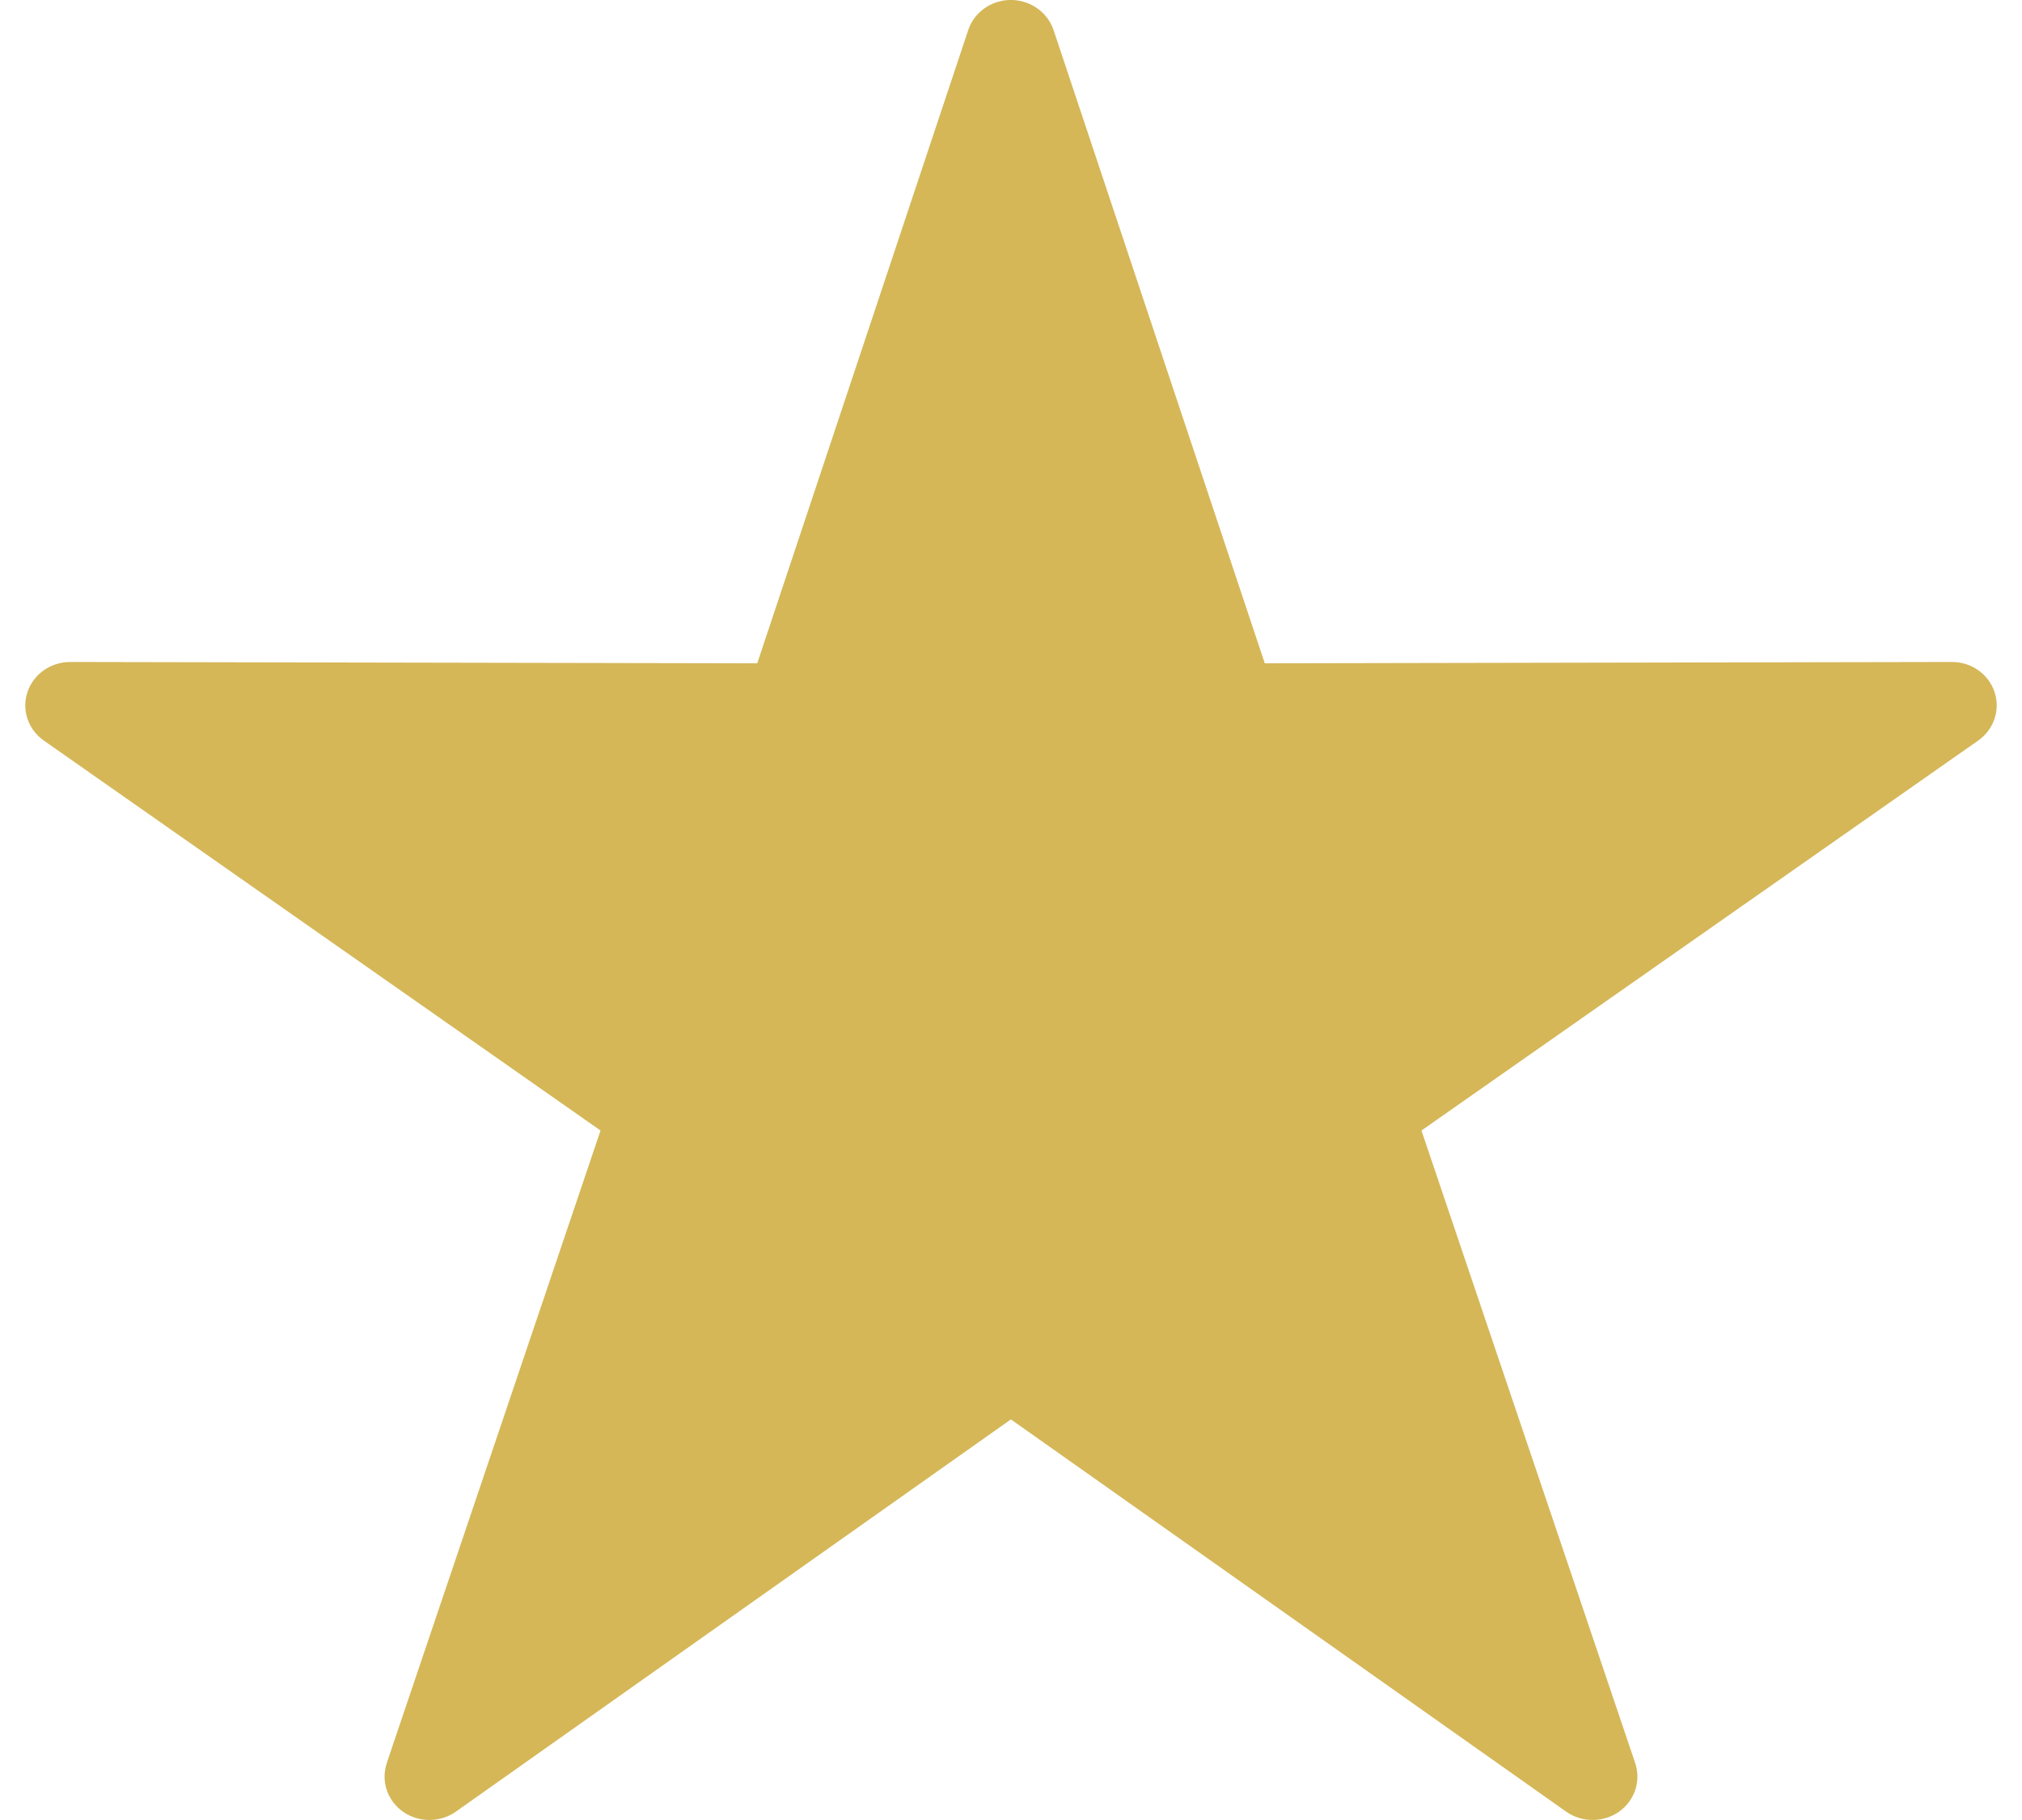 <svg width="20" height="18" viewBox="0 0 20 18" fill="none" xmlns="http://www.w3.org/2000/svg">
<path fill-rule="evenodd" clip-rule="evenodd" d="M9.98 0C9.795 0.008 9.634 0.126 9.577 0.297L7.49 6.56L0.694 6.547C0.502 6.547 0.331 6.667 0.272 6.844C0.212 7.021 0.278 7.215 0.433 7.324L5.94 11.181L3.825 17.438L3.826 17.438C3.766 17.615 3.831 17.808 3.986 17.918C4.142 18.027 4.352 18.027 4.508 17.918L9.999 14.038L15.492 17.918V17.918C15.647 18.027 15.858 18.027 16.014 17.918C16.169 17.808 16.234 17.614 16.174 17.437L14.06 11.181L19.567 7.324L19.567 7.324C19.722 7.214 19.788 7.021 19.728 6.843C19.669 6.666 19.498 6.546 19.306 6.547L12.51 6.56L10.421 0.297C10.359 0.114 10.179 -0.008 9.98 0L9.98 0Z" fill="#D5B758"/>
</svg>
